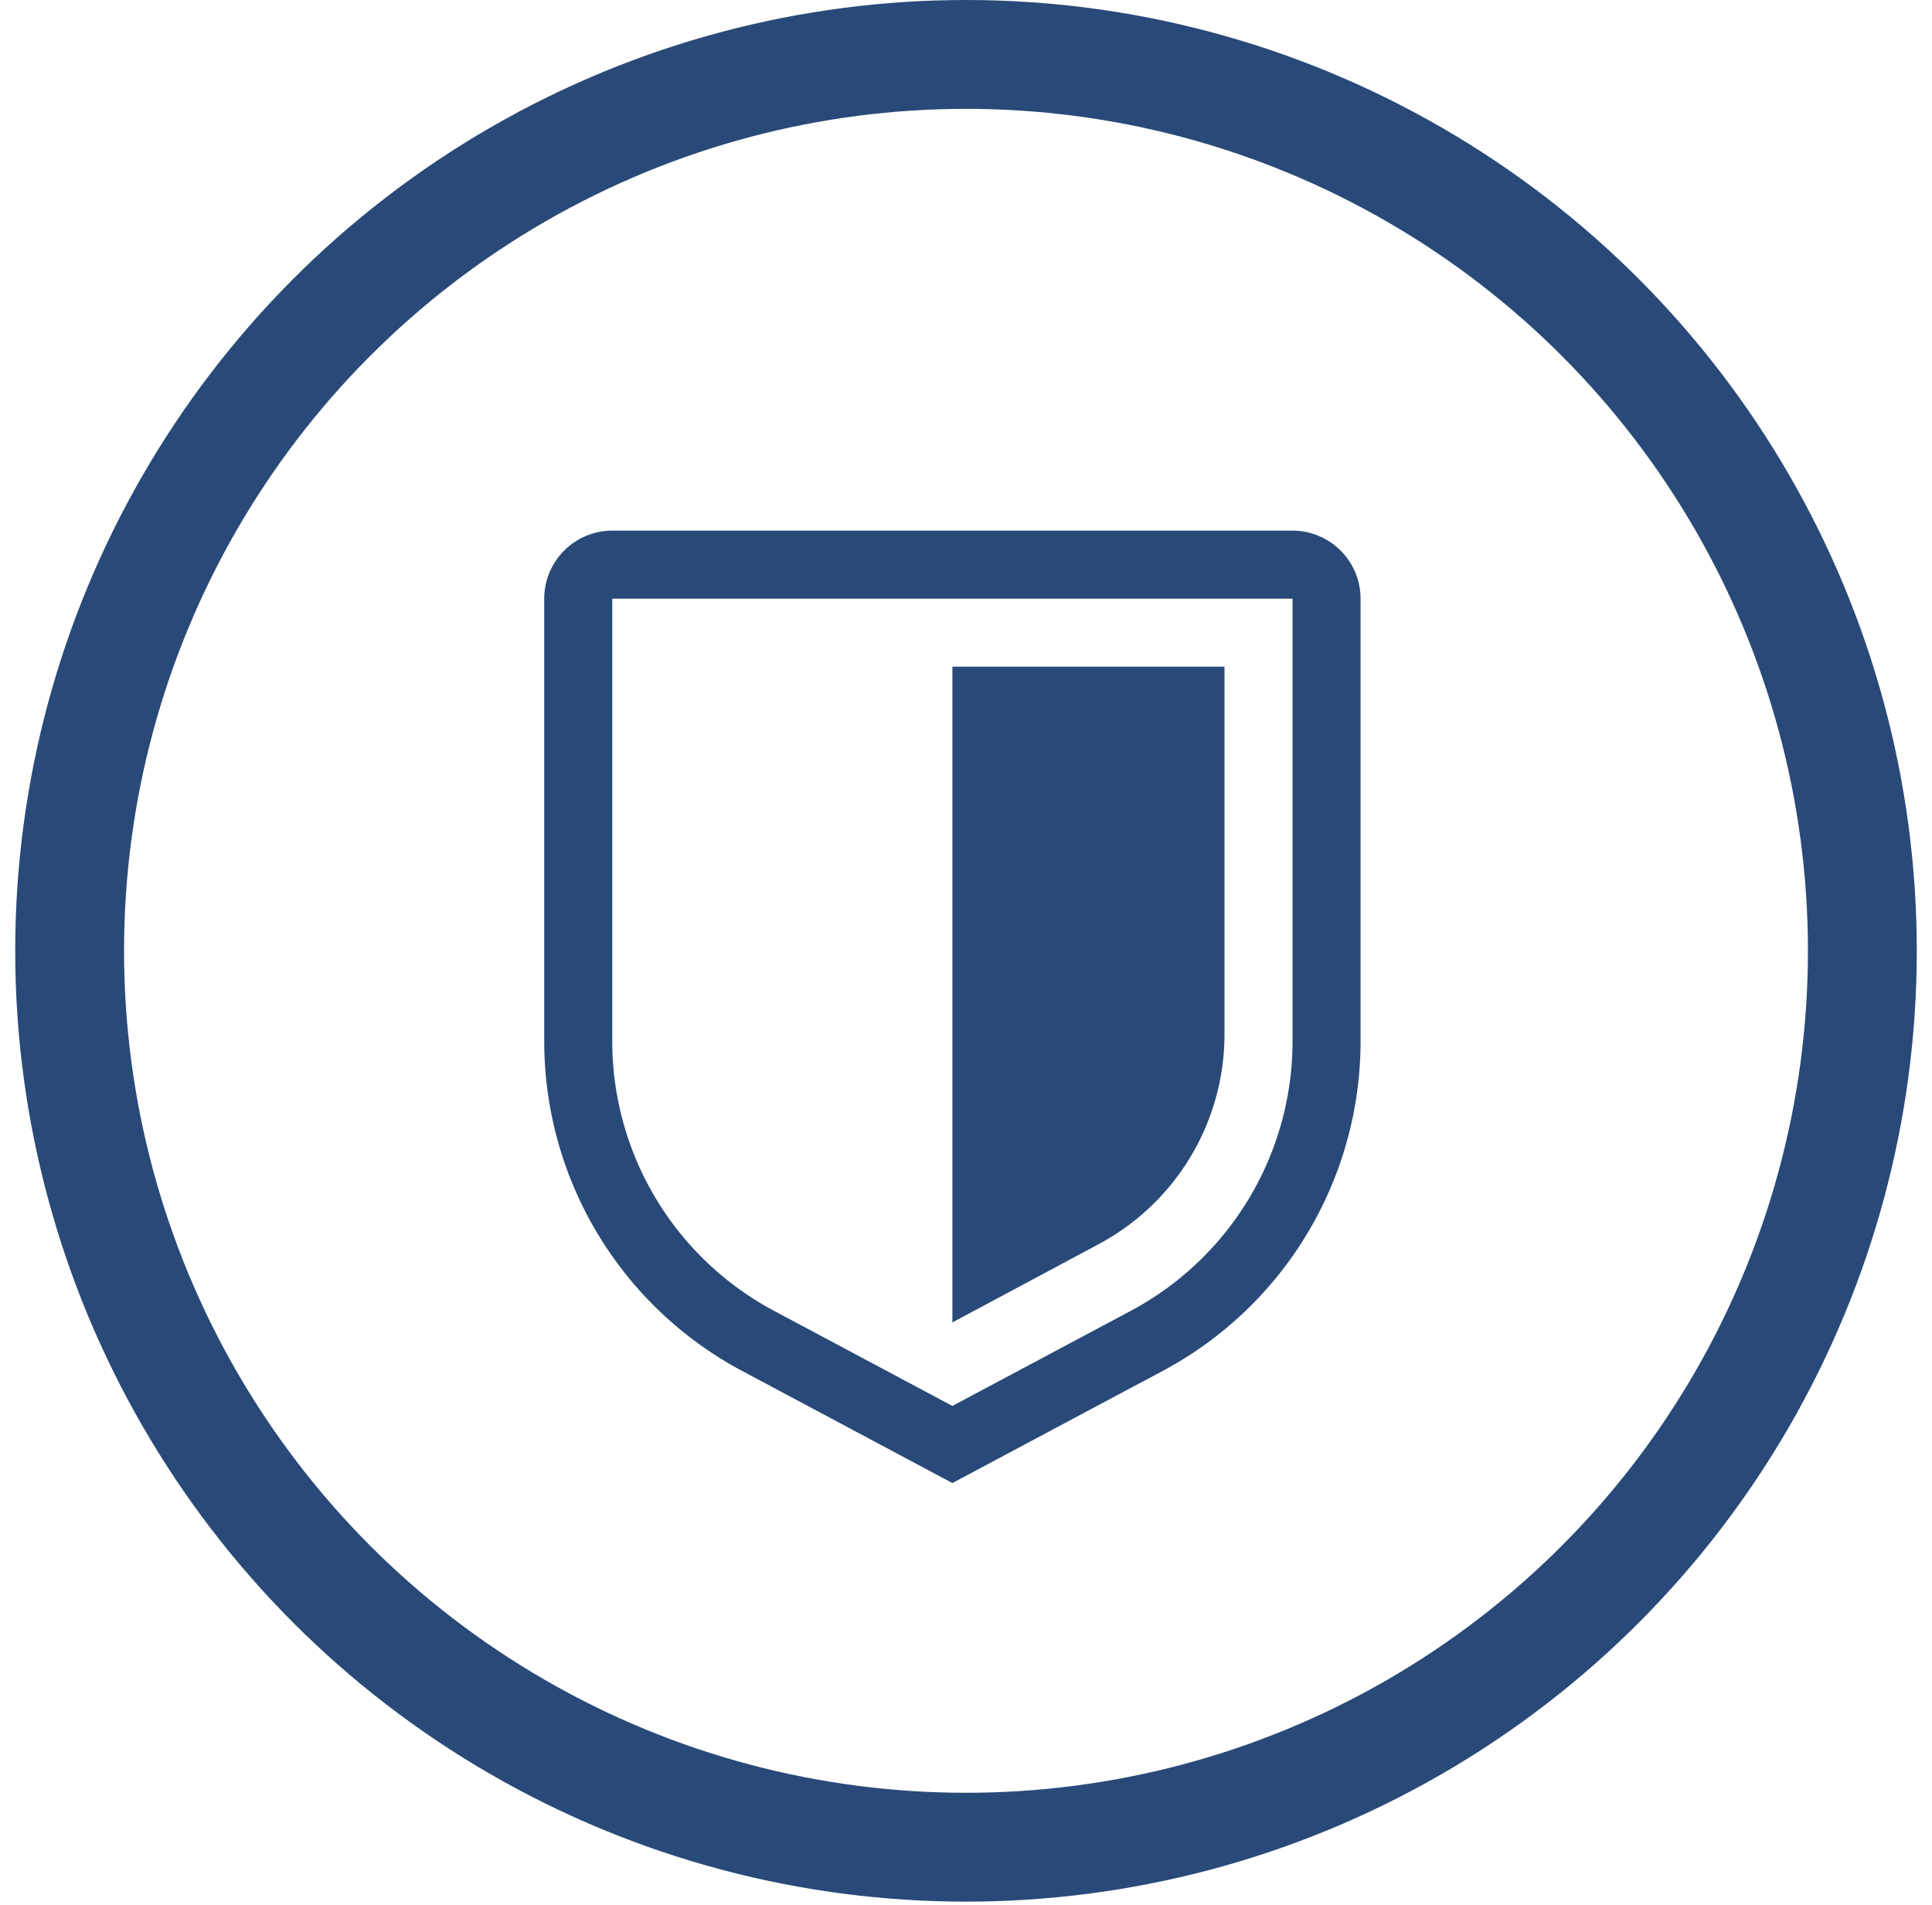 <svg width="71" height="70" viewBox="0 0 71 70" fill="none" xmlns="http://www.w3.org/2000/svg"><circle cx="35.5" cy="34.941" r="32.941" stroke="#294A78" stroke-width="4"/><path d="m35 54.5-7.72-4.116A13.73 13.73 0 0 1 20 38.25V22a2.503 2.503 0 0 1 2.5-2.5h25A2.503 2.503 0 0 1 50 22v16.25a13.73 13.73 0 0 1-7.28 12.134zM22.5 22v16.25a11.23 11.23 0 0 0 5.958 9.928L35 51.666l6.542-3.487A11.23 11.23 0 0 0 47.5 38.25V22z" fill="#294A78"/><path d="M35 48.596V24.5h10v13.506a8.75 8.75 0 0 1-4.625 7.716z" fill="#294A78"/></svg>